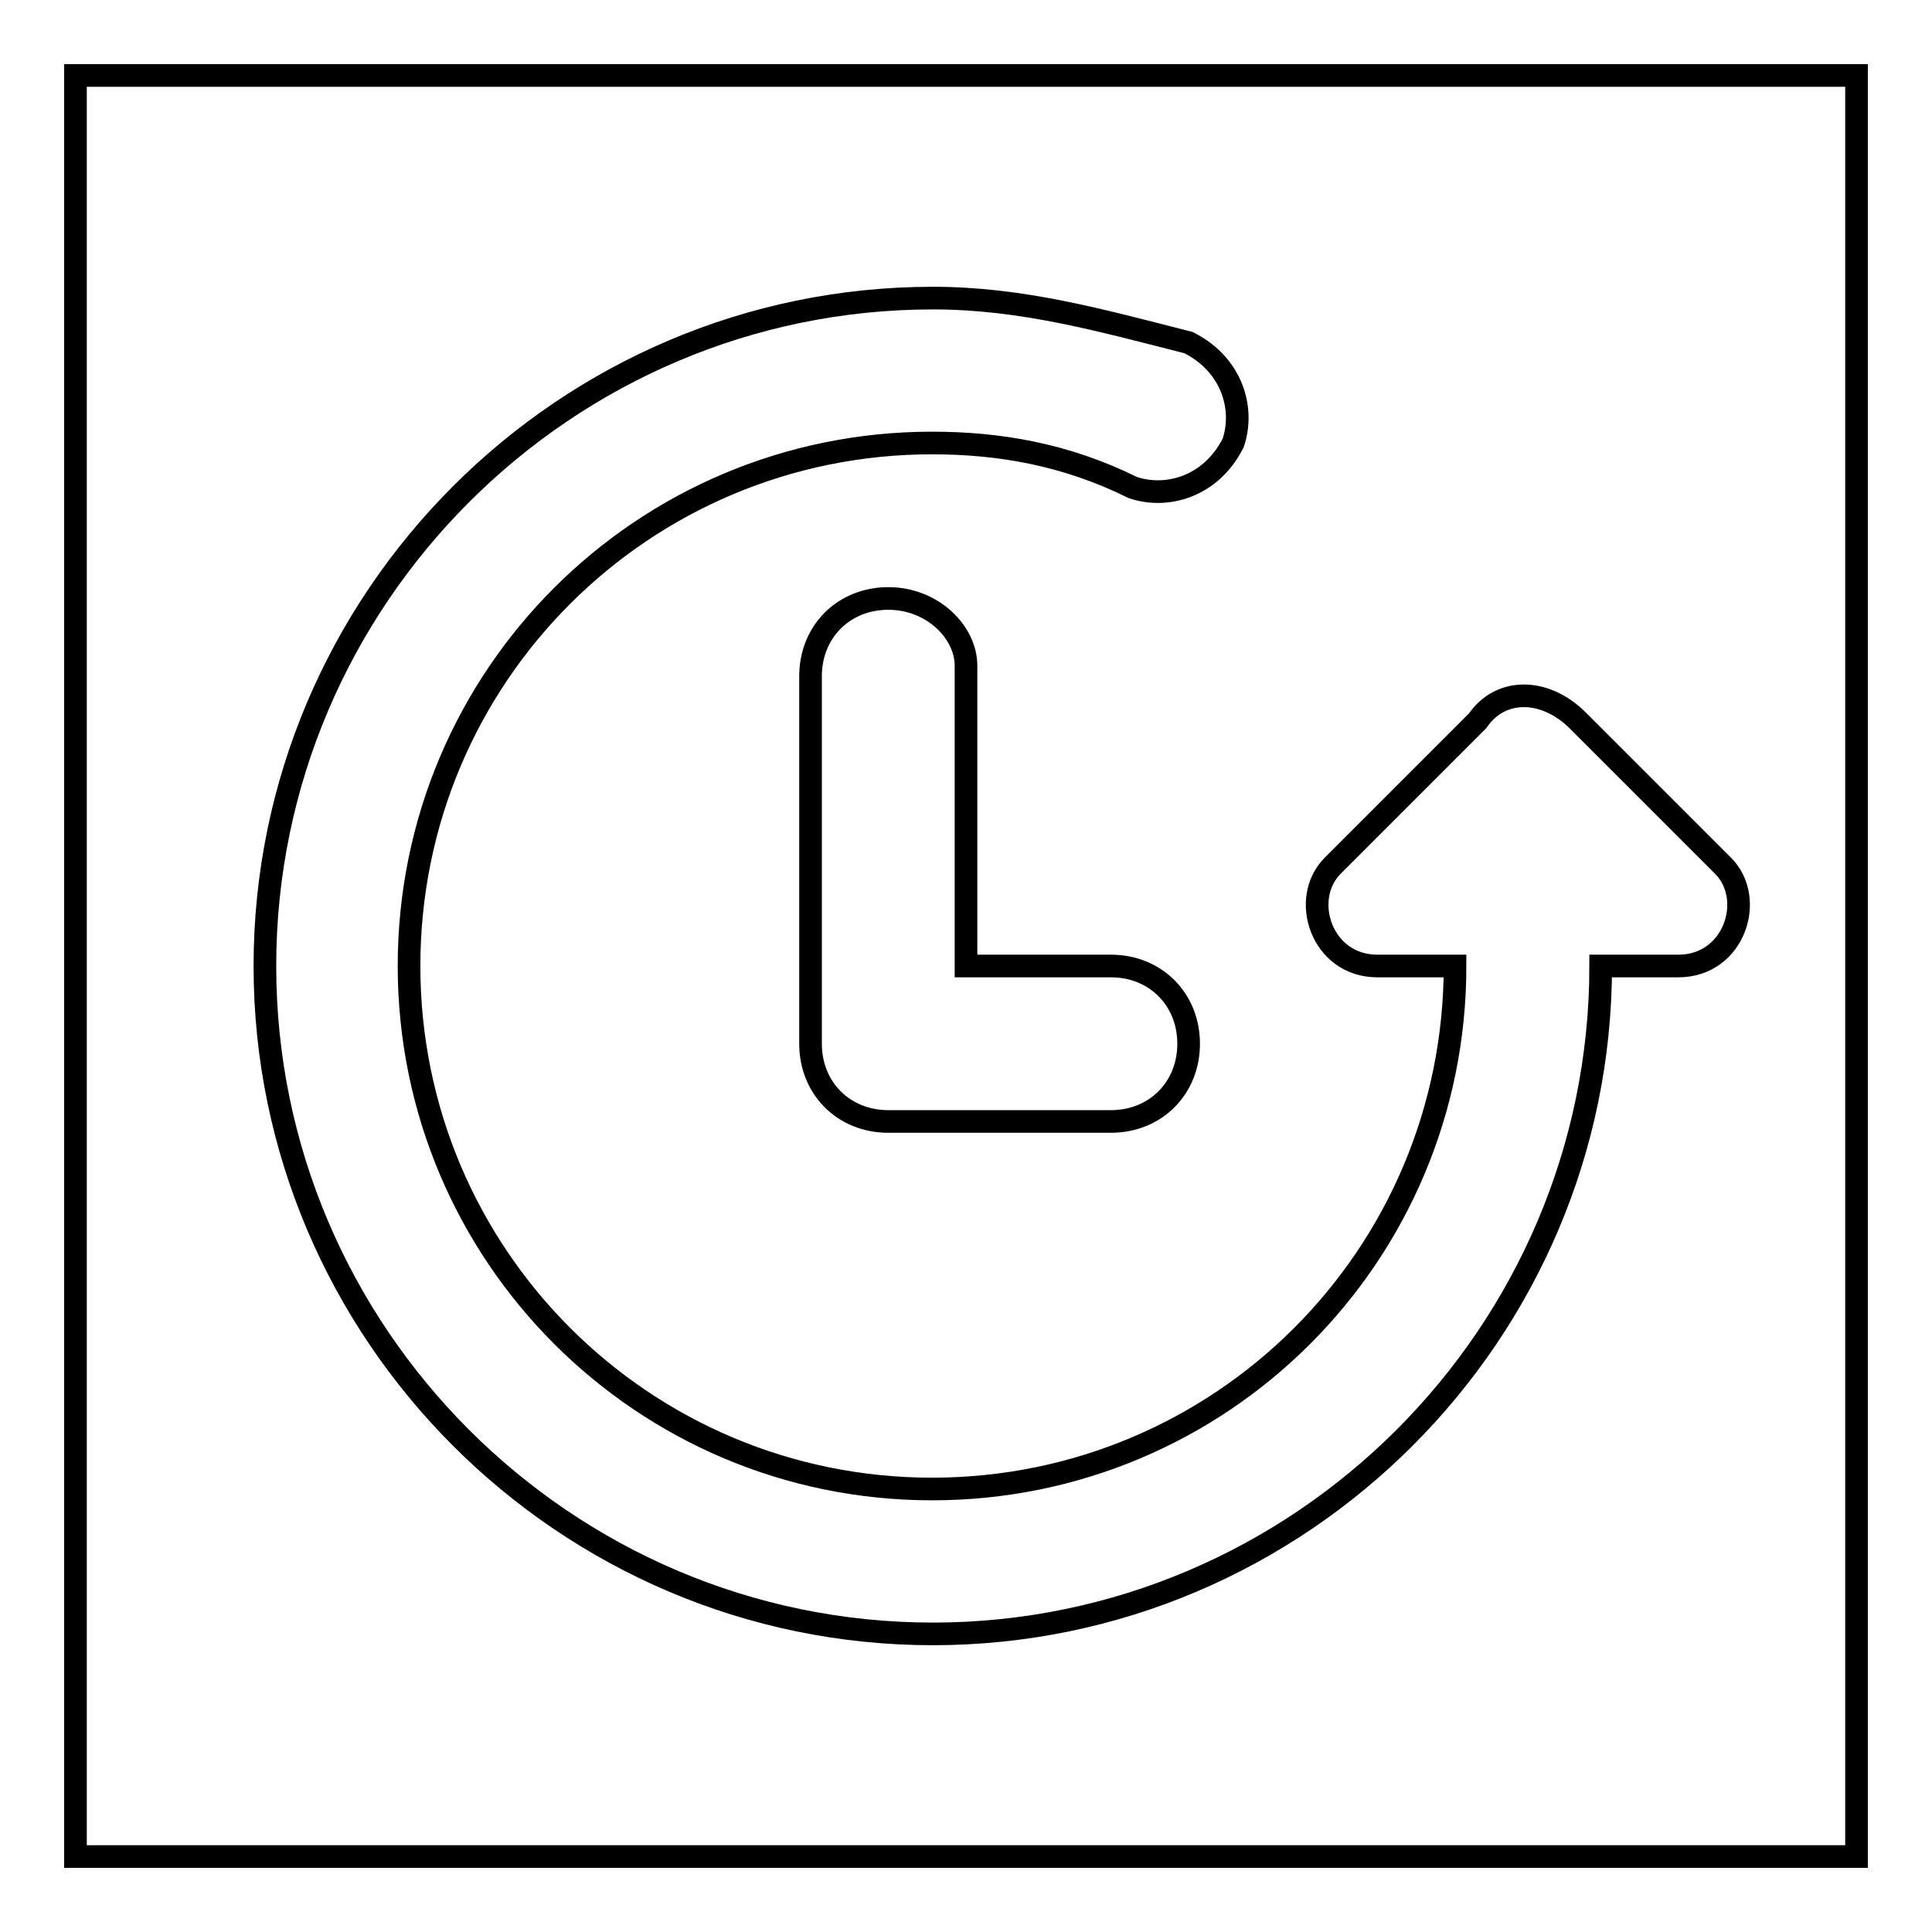 <?xml version="1.0" encoding="utf-8"?>
<!-- Svg Vector Icons : http://www.onlinewebfonts.com/icon -->
<!DOCTYPE svg PUBLIC "-//W3C//DTD SVG 1.1//EN" "http://www.w3.org/Graphics/SVG/1.1/DTD/svg11.dtd">
<svg version="1.1" xmlns="http://www.w3.org/2000/svg" xmlns:xlink="http://www.w3.org/1999/xlink" x="0px" y="0px" viewBox="0 0 256 256" enable-background="new 0 0 256 256" xml:space="preserve">
<g><g><path stroke-width="3" fill-opacity="0" stroke="#000000"  d="M10,10h236v236H10V10z"/><path stroke-width="3" fill-opacity="0" stroke="#000000"  d="M117.7,79.3c-5.9,0-10.3,4.4-10.3,10.3v48.7c0,5.9,4.4,10.3,10.3,10.3h29.5c5.9,0,10.3-4.4,10.3-10.3c0-5.9-4.4-10.3-10.3-10.3H128V88.2C128,83.8,123.6,79.3,117.7,79.3z"/><path stroke-width="3" fill-opacity="0" stroke="#000000"  d="M228.3,114.7l-19.2-19.2c-4.4-4.4-10.3-4.4-13.3,0l-19.2,19.2c-4.4,4.4-1.5,13.3,5.9,13.3h10.3c0,38.4-31,69.3-69.3,69.3c-38.3,0-69.3-31-69.3-69.3c0-38.4,31-69.3,69.3-69.3c8.9,0,17.7,1.5,26.6,5.9c4.4,1.5,10.3,0,13.3-5.9c1.5-4.4,0-10.3-5.9-13.3c-11.8-3-22.1-5.9-33.9-5.9c-48.7,0-88.5,39.8-88.5,88.5c0,48.7,39.8,88.5,88.5,88.5c48.7,0,88.5-39.8,88.5-88.5h10.3C229.8,128,232.7,119.1,228.3,114.7z"/></g></g>
</svg>